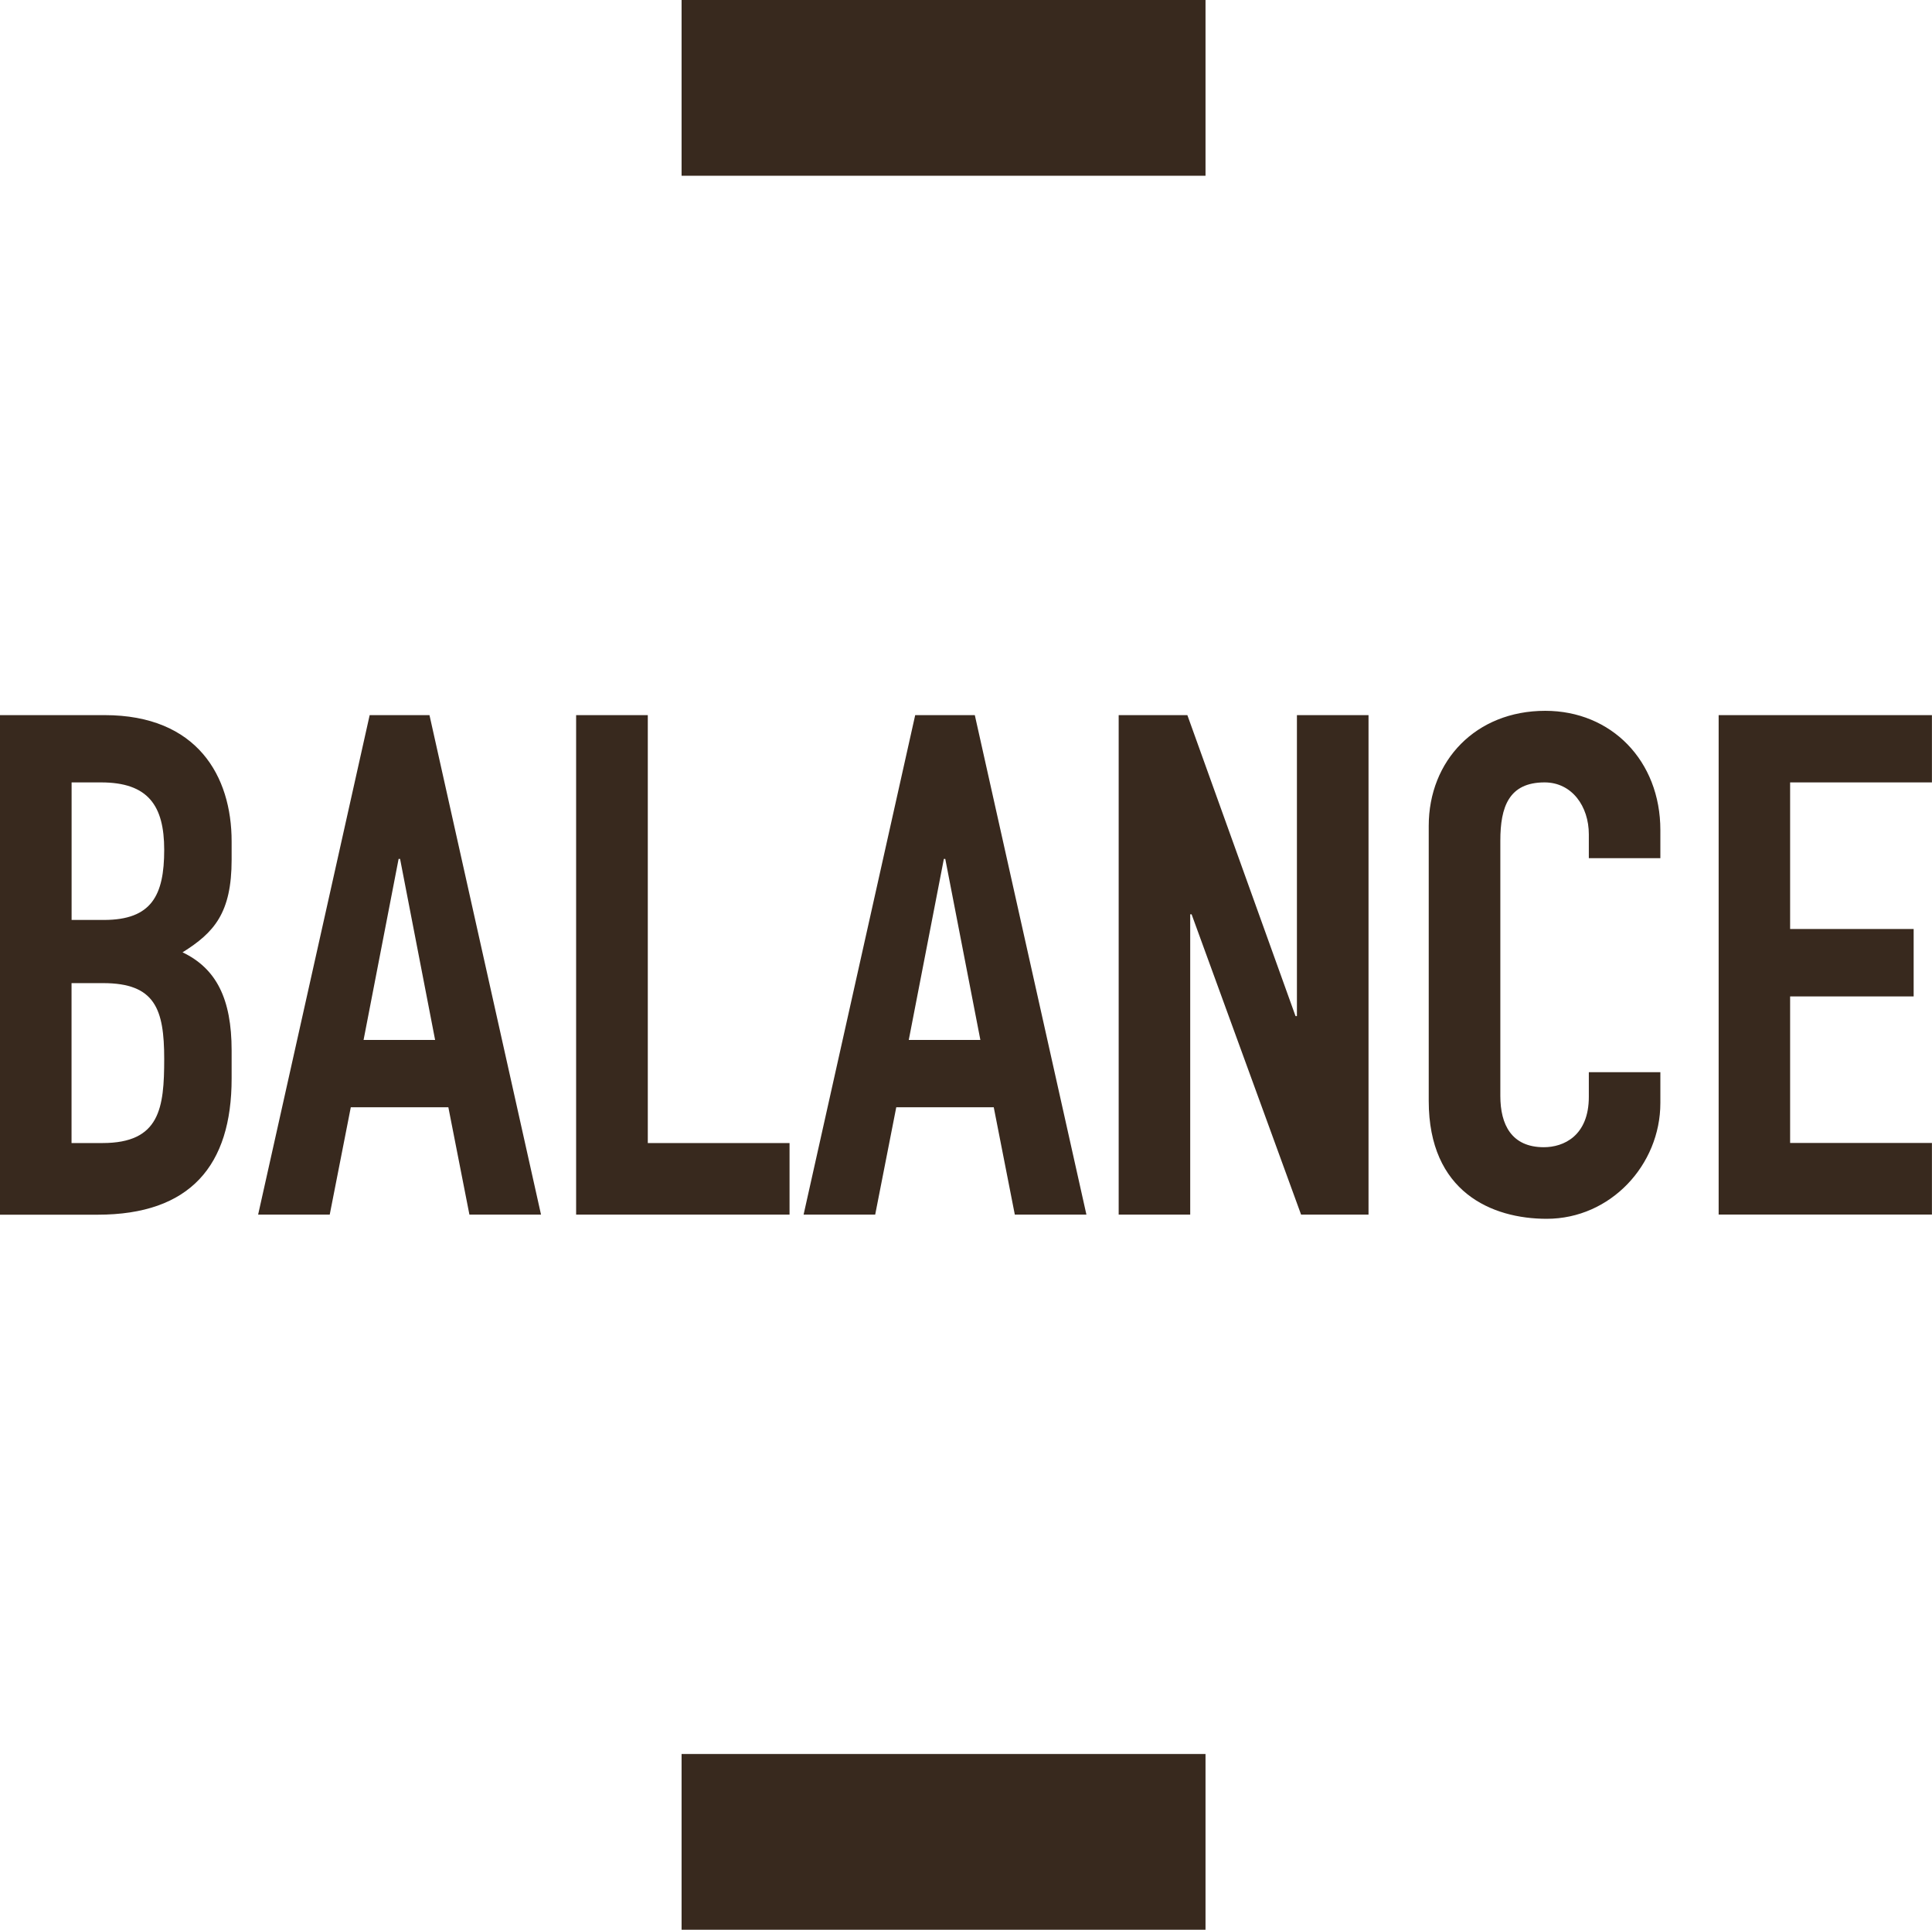 <?xml version="1.0" encoding="UTF-8"?>
<svg id="Layer_1" xmlns="http://www.w3.org/2000/svg" viewBox="0 0 29.168 29.141">
  <defs>
    <style>
      .cls-1 {
        fill: #38291e;
      }
    </style>
  </defs>
  <path class="cls-1" d="M0,10.799h1.579c1.399,0,1.918.921,1.918,1.907v.276c0,.805-.264,1.101-.741,1.399.508.243.741.699.741,1.483v.423c0,1.314-.625,2.056-2.023,2.056H0v-7.543ZM1.081,13.892h.487c.721,0,.911-.371.911-1.059,0-.668-.243-1.018-.953-1.018h-.445v2.077ZM1.081,17.261h.466c.869,0,.932-.53.932-1.271,0-.752-.138-1.144-.922-1.144h-.477v2.415ZM5.583,10.799h.901l1.684,7.543h-1.081l-.318-1.621h-1.473l-.318,1.621h-1.081l1.684-7.543ZM6.039,12.97h-.021l-.529,2.734h1.08l-.529-2.734ZM8.698,10.799h1.082v6.462h2.14v1.081h-3.222v-7.543ZM13.816,10.799h.901l1.685,7.543h-1.081l-.318-1.621h-1.472l-.318,1.621h-1.081l1.685-7.543ZM14.271,12.97h-.021l-.53,2.734h1.081l-.53-2.734ZM16.888,10.799h1.038l1.633,4.545h.021v-4.545h1.081v7.543h-1.018l-1.653-4.535h-.021v4.535h-1.08v-7.543ZM25.067,16.657c0,.933-.752,1.748-1.716,1.748-.827,0-1.781-.403-1.781-1.78v-4.153c0-.985.711-1.738,1.759-1.738.996,0,1.738.752,1.738,1.802v.423h-1.08v-.36c0-.423-.255-.784-.668-.784-.54,0-.668.371-.668.879v3.856c0,.434.17.774.657.774.296,0,.679-.169.679-.762v-.371h1.08v.465ZM25.947,10.799h3.22v1.016h-2.141v2.214h1.865v1.018h-1.865v2.213h2.141v1.081h-3.22v-7.543Z"/>
  <g>
    <rect class="cls-1" x="10.29" y="26.487" width="7.91" height="2.654"/>
    <rect class="cls-1" x="10.29" width="7.91" height="2.654"/>
  </g>
</svg>